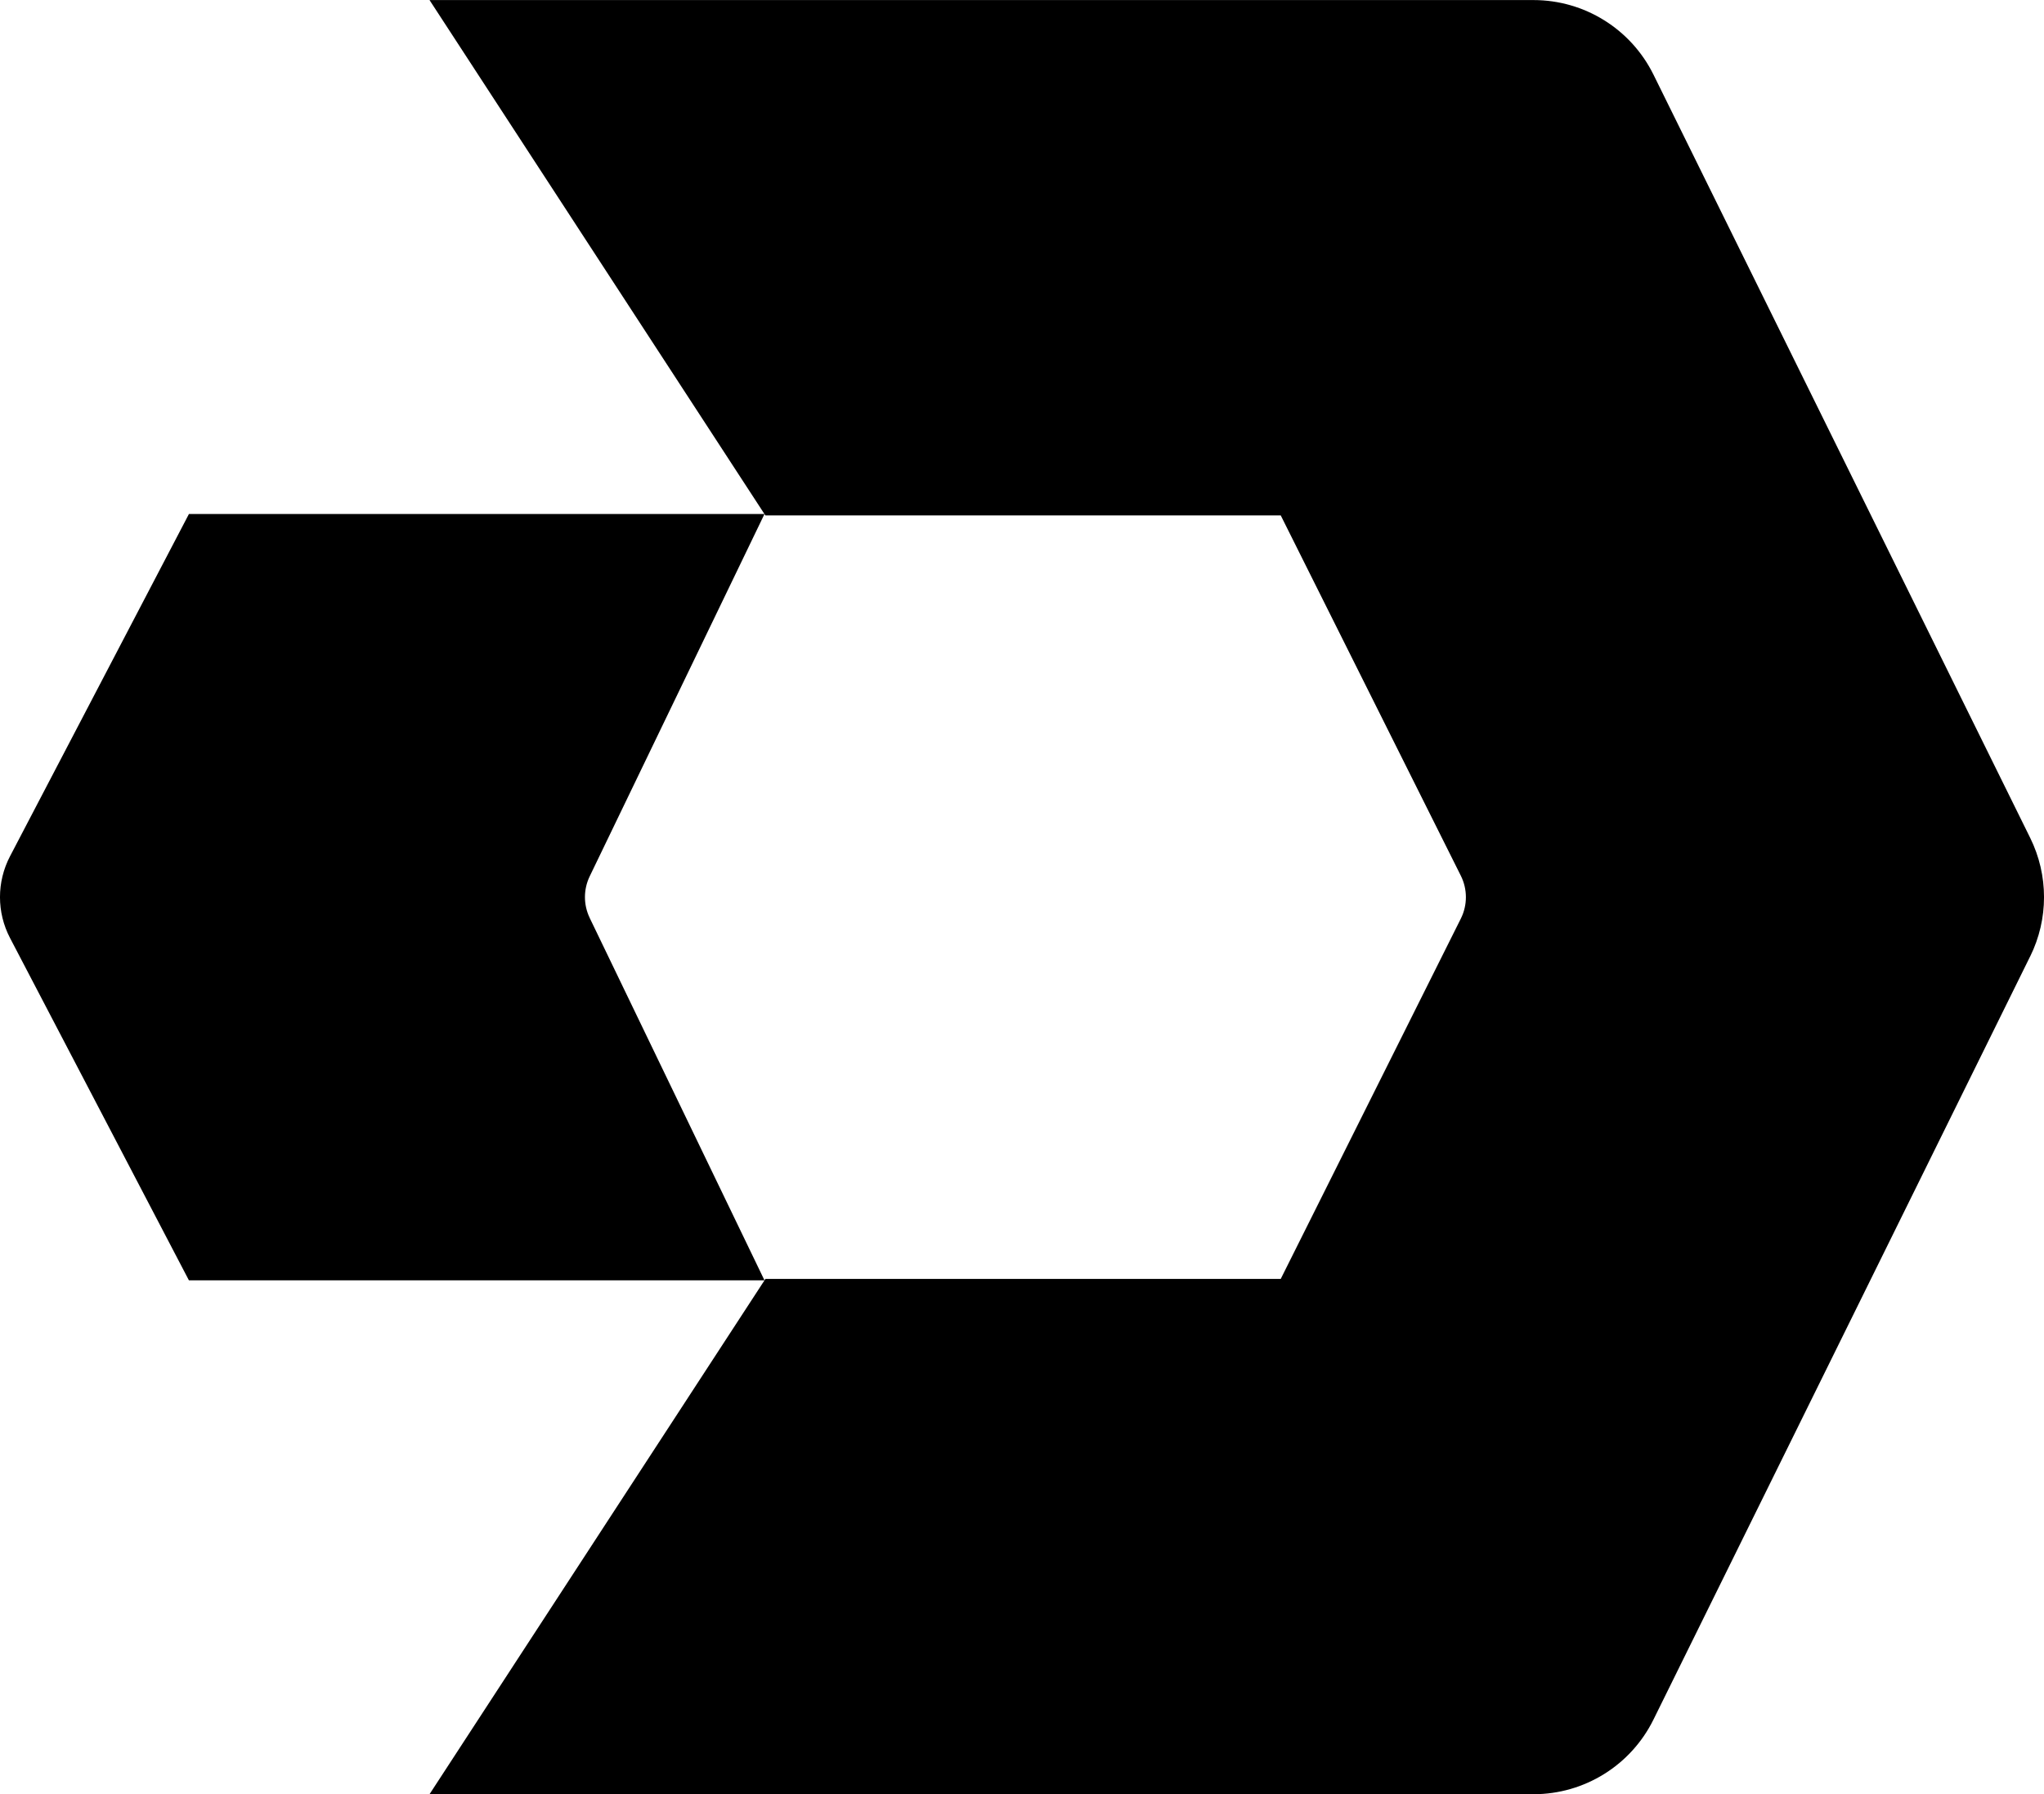 <svg width="548" height="481" xmlns="http://www.w3.org/2000/svg" xmlns:xlink="http://www.w3.org/1999/xlink" xml:space="preserve" overflow="hidden"><defs><clipPath id="clip0"><rect x="366" y="119" width="548" height="481"/></clipPath></defs><g clip-path="url(#clip0)" transform="translate(-366 -119)"><path d="M910.291 375.379 809.29 579.99C803.242 592.236 790.777 599.983 777.122 599.983L481.156 599.983 570.961 462.226 571.201 461.846 709.368 461.846 757.66 365.243C759.459 361.634 759.459 357.386 757.66 353.777L709.368 257.164 571.201 257.164 570.961 256.814 481.156 119.017 777.132 119.017C790.787 119.017 803.252 126.764 809.3 139.009L910.301 343.621C915.24 353.627 915.24 365.373 910.301 375.379Z"/><path d="M524.099 365.073 570.961 462.226 416.651 462.226 368.689 370.451C365.1 363.593 365.1 355.407 368.689 348.539L416.651 256.794 570.961 256.794 524.099 353.917C522.4 357.436 522.4 361.544 524.099 365.063Z"/></g></svg>